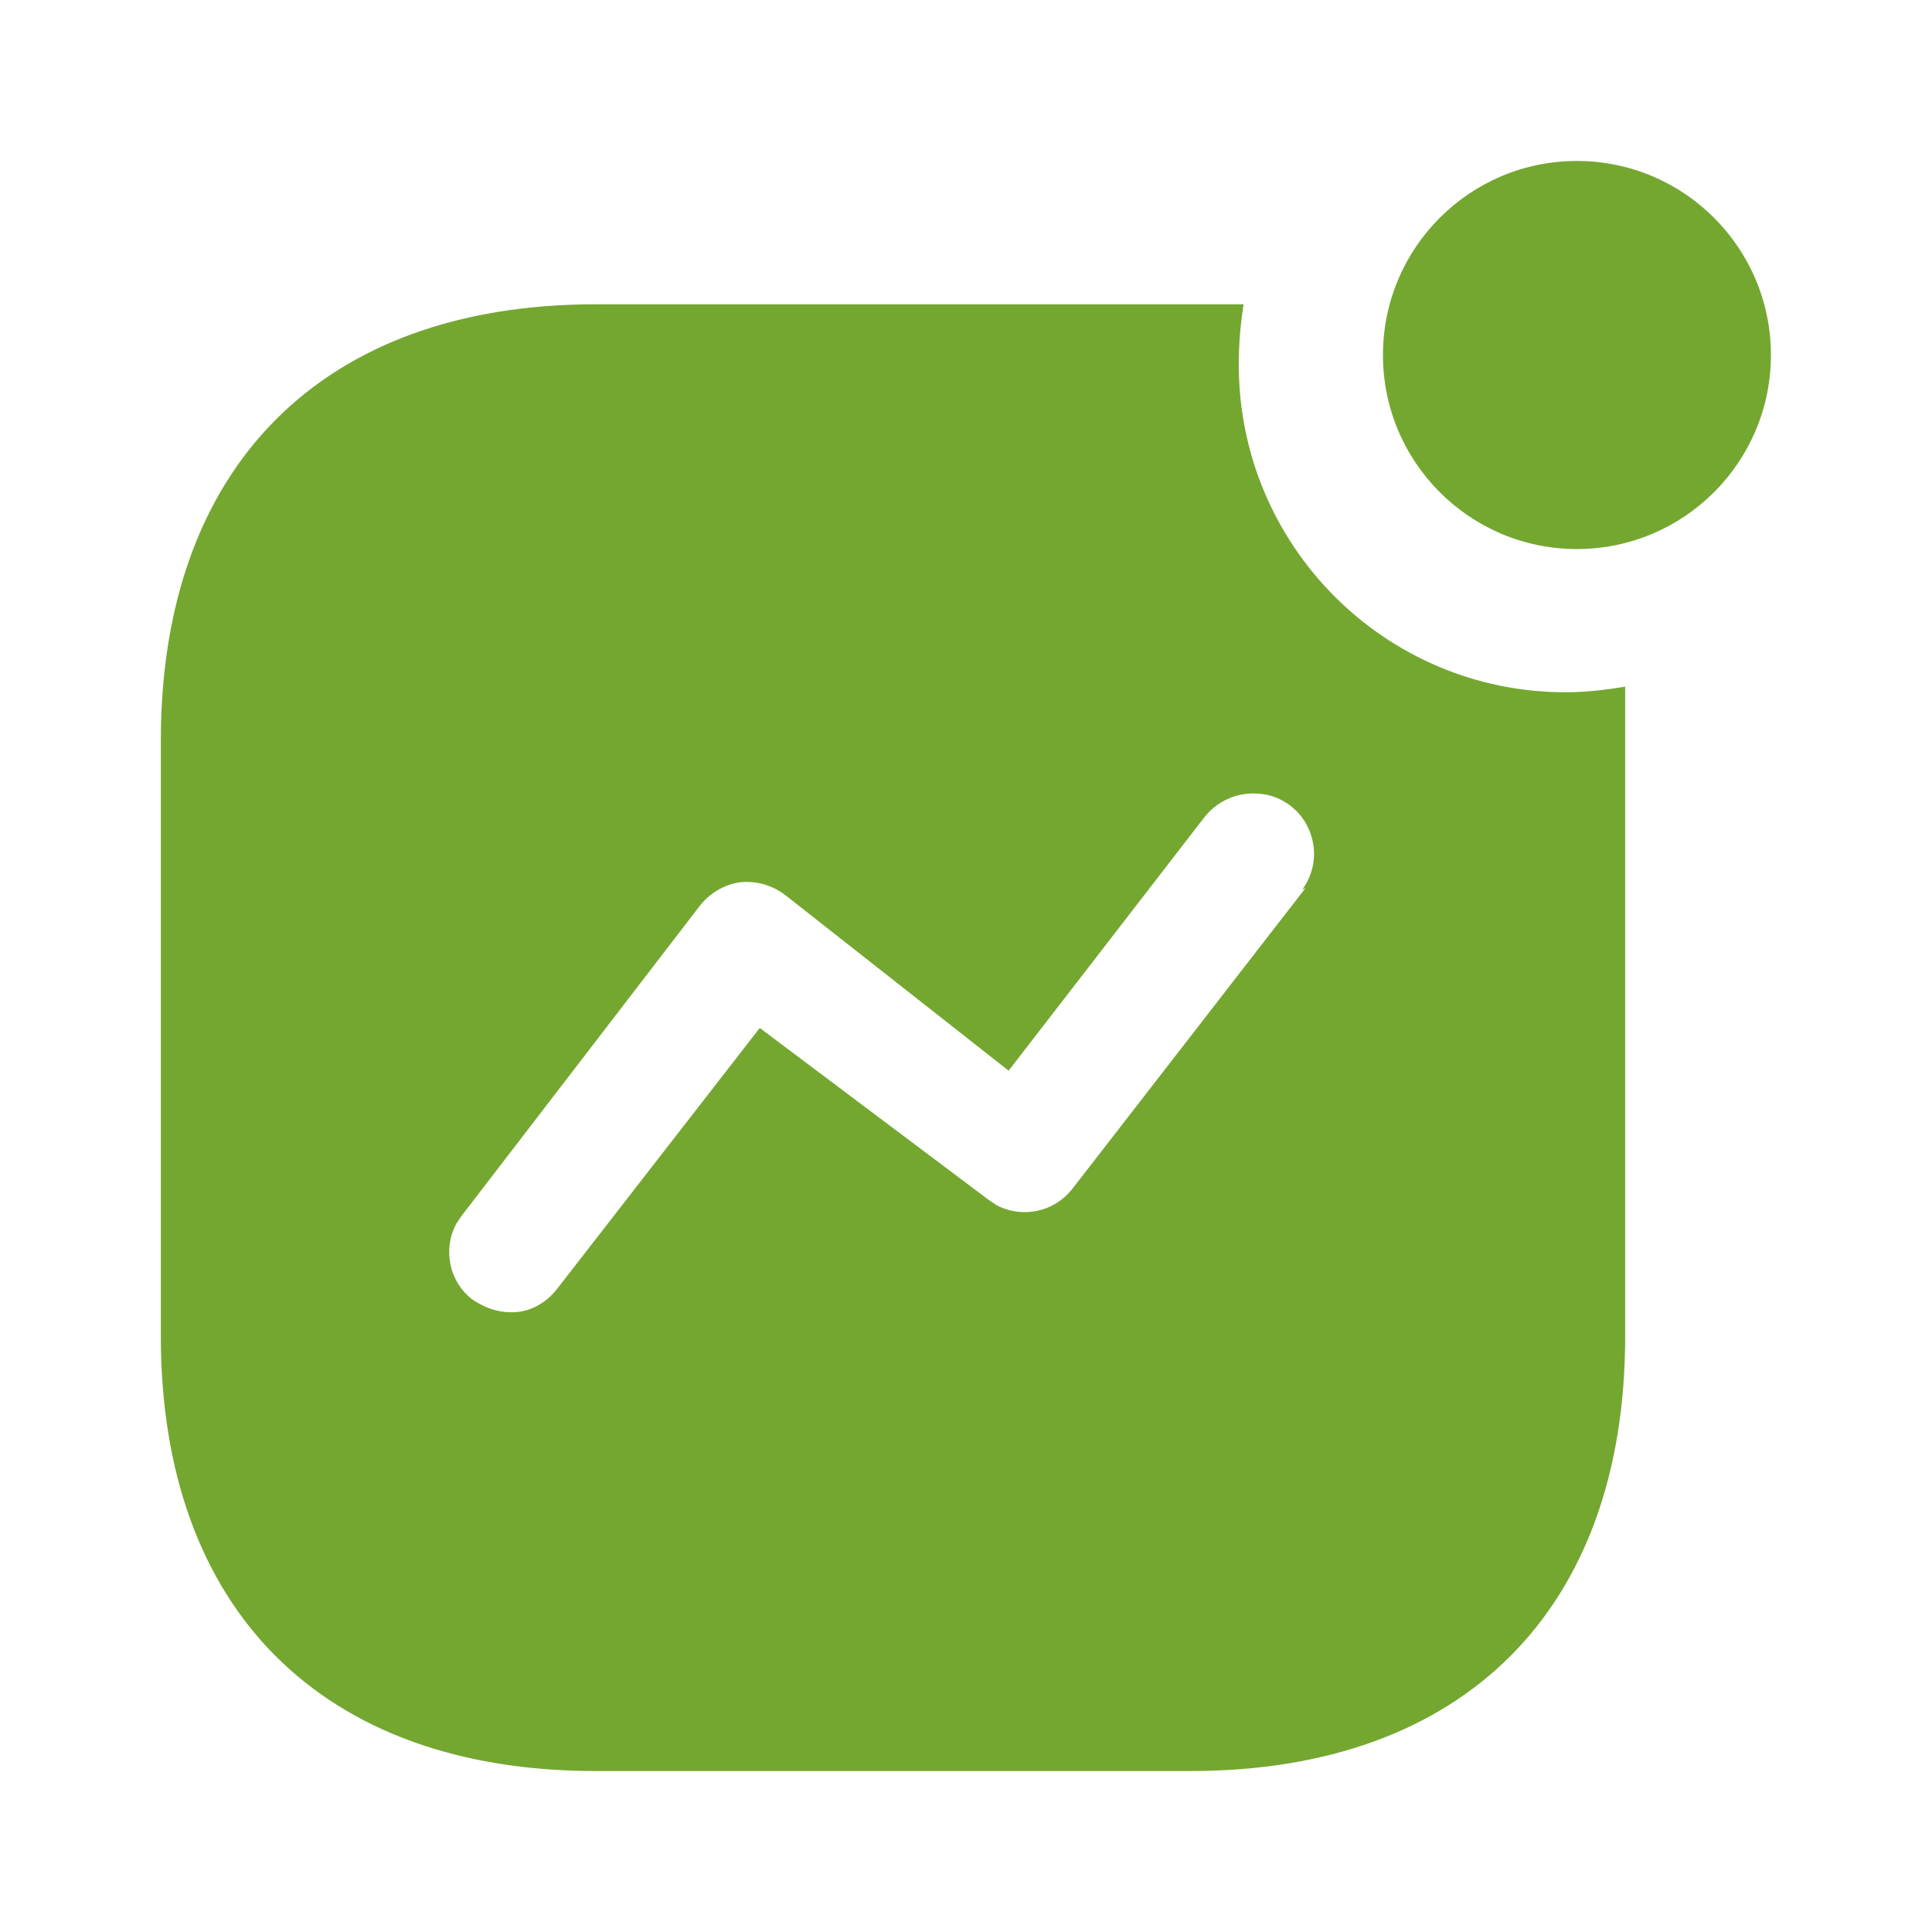 <?xml version="1.0" encoding="UTF-8"?> <svg xmlns="http://www.w3.org/2000/svg" width="16" height="16" viewBox="0 0 16 16" fill="none"><path fill-rule="evenodd" clip-rule="evenodd" d="M11.453 2.94C11.453 2.053 12.172 1.333 13.059 1.333C13.946 1.333 14.666 2.053 14.666 2.94C14.666 3.827 13.946 4.547 13.059 4.547C12.172 4.547 11.453 3.827 11.453 2.94ZM8.885 9.84L10.812 7.354L10.785 7.367C10.892 7.22 10.912 7.034 10.839 6.867C10.766 6.7 10.605 6.587 10.433 6.574C10.252 6.554 10.073 6.634 9.965 6.78L8.353 8.867L6.505 7.414C6.392 7.327 6.259 7.293 6.125 7.307C5.993 7.327 5.873 7.4 5.792 7.506L3.819 10.074L3.779 10.134C3.665 10.346 3.719 10.62 3.919 10.767C4.012 10.827 4.112 10.867 4.225 10.867C4.379 10.874 4.525 10.793 4.619 10.667L6.292 8.513L8.192 9.94L8.252 9.98C8.465 10.093 8.732 10.04 8.885 9.84ZM10.299 2.52C10.272 2.687 10.259 2.854 10.259 3.02C10.259 4.52 11.472 5.733 12.965 5.733C13.132 5.733 13.292 5.714 13.459 5.687V11.066C13.459 13.327 12.125 14.667 9.859 14.667H4.933C2.665 14.667 1.332 13.327 1.332 11.066V6.134C1.332 3.867 2.665 2.52 4.933 2.52H10.299Z" fill="#74A730"></path></svg> 